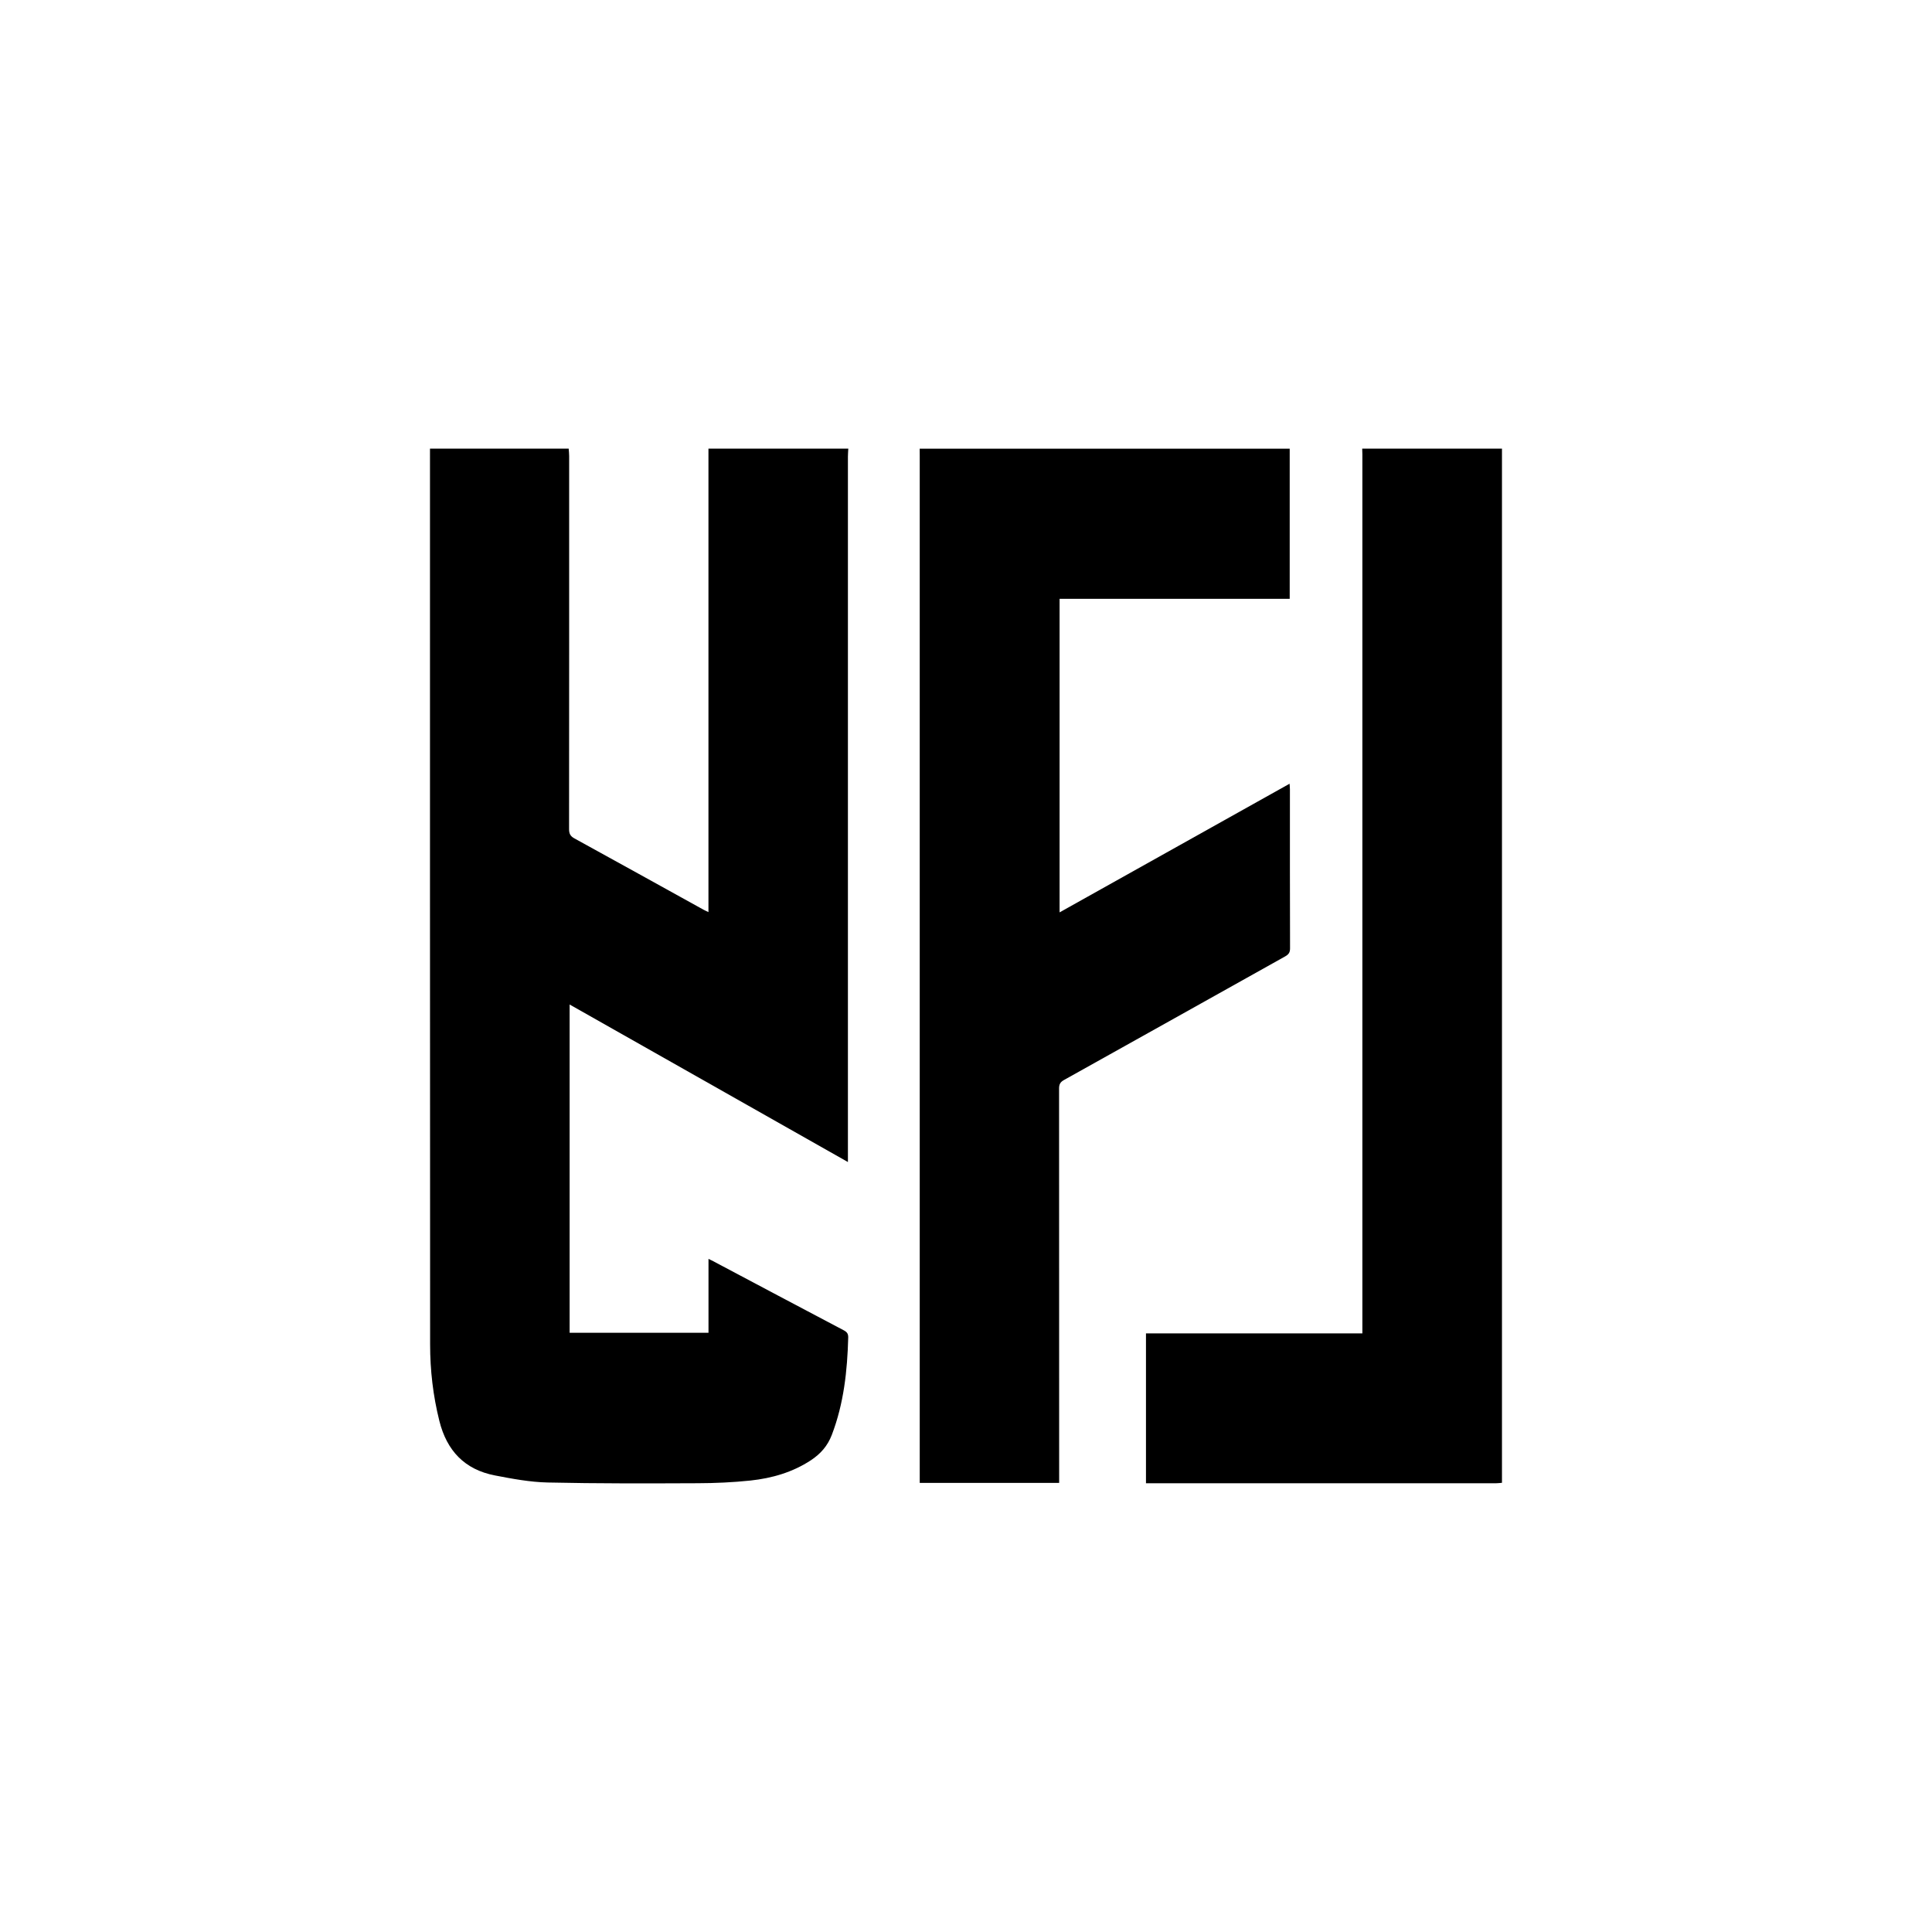 <svg viewBox="0 0 453.54 453.54" xmlns="http://www.w3.org/2000/svg" data-name="Layer 1" id="Layer_1">
  <defs>
    <style>
      .cls-1 {
        fill: #fff;
      }
    </style>
  </defs>
  <rect height="453.54" width="453.54" class="cls-1"></rect>
  <g>
    <path d="M199.14,105.33c-.03.61-.09,1.23-.09,1.84v165.62c-21.89-12.39-43.54-24.65-65.33-36.98v77.06h32.6v-17.34c.47.23.8.36,1.11.54,10.22,5.42,20.44,10.85,30.68,16.24.77.41,1.03.85,1.01,1.7-.21,7.79-1.03,15.46-3.85,22.83-.99,2.6-2.65,4.46-4.9,5.95-4.32,2.84-9.16,4.23-14.21,4.77-4.11.43-8.28.62-12.42.63-11.72.05-23.43.09-35.15-.17-4.15-.09-8.32-.87-12.41-1.66-7.09-1.37-11.29-5.79-13.04-12.8-1.48-5.91-2.17-11.89-2.17-17.94-.04-70.1-.03-140.2-.03-210.3h32.56c.04.57.11,1.14.11,1.71,0,29.19.01,58.39-.02,87.58,0,1.07.27,1.67,1.26,2.21,10.12,5.55,20.19,11.15,30.29,16.73.34.19.71.34,1.17.57v-108.8h32.81Z"></path>
    <path d="M302.76,105.33v35.24h-54.02v73.61c18.01-10.07,35.93-20.09,53.99-30.2.04.53.08.91.08,1.3,0,12.46-.01,24.91.03,37.37,0,.99-.37,1.43-1.17,1.88-17.31,9.67-34.59,19.36-51.91,29.01-.9.5-1.14,1.06-1.14,2.01.02,30.26.02,60.52.02,90.78v1.78h-32.73V107.06c0-.57,0-1.15-.01-1.73h86.85Z"></path>
    <path d="M352.6,348.09c-.49.04-.98.11-1.47.11h-82.11v-35.19h50.8V106.68c0-.45-.03-.9-.04-1.36h32.81v242.77h0Z"></path>
  </g>
</svg>